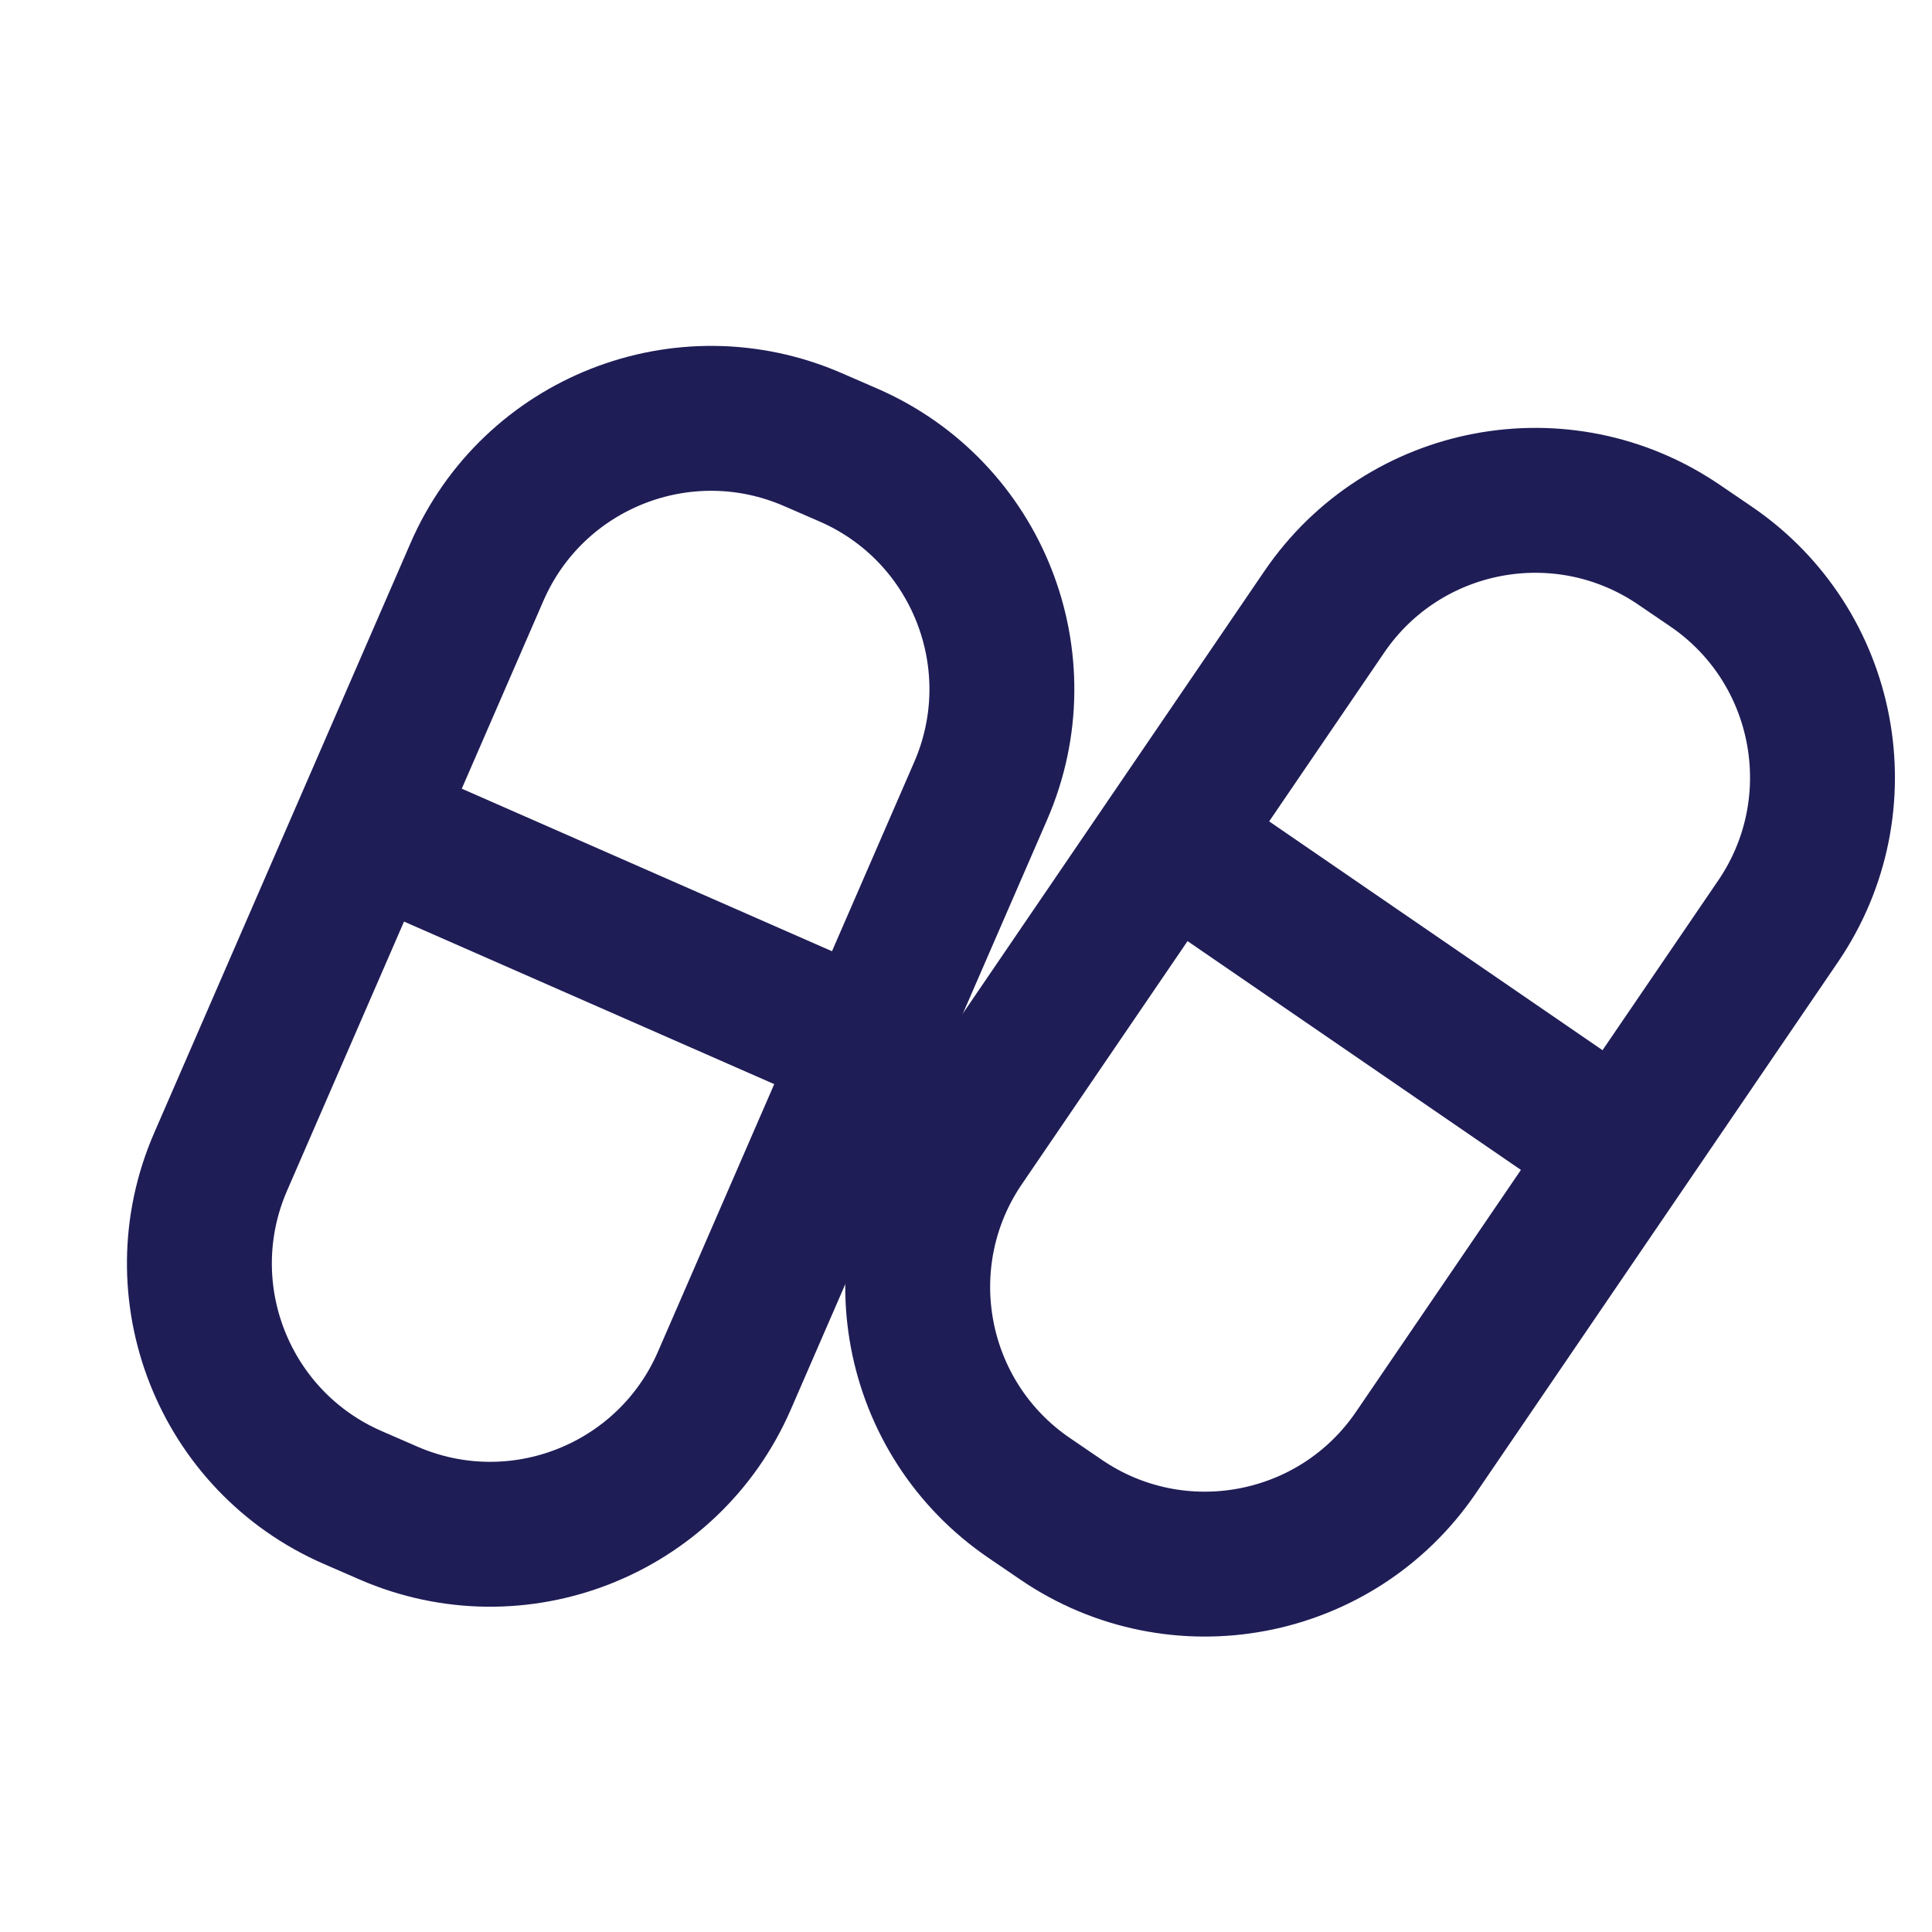 <svg width="40" height="40" viewBox="0 0 40 40" fill="none" xmlns="http://www.w3.org/2000/svg">
<path d="M9.875 11.842L4.568 24.053C3.404 26.73 4.631 29.844 7.309 31.007L8.042 31.326C10.72 32.49 13.833 31.262 14.997 28.585L20.304 16.374C21.467 13.697 20.24 10.583 17.563 9.42L16.829 9.101C14.152 7.937 11.038 9.164 9.875 11.842Z" stroke="#1F1D56" stroke-width="3" stroke-linecap="round"/>
<path d="M7.914 17.244L17.871 21.616" stroke="#1F1D56" stroke-width="3" stroke-linecap="round"/>
<path d="M27.418 12.668L19.919 23.67C18.274 26.082 18.897 29.37 21.309 31.014L21.97 31.465C24.382 33.109 27.671 32.486 29.315 30.074L36.814 19.073C38.458 16.661 37.836 13.372 35.423 11.728L34.762 11.278C32.35 9.633 29.062 10.256 27.418 12.668Z" stroke="#1F1D56" stroke-width="3" stroke-linecap="round"/>
<path d="M24.471 17.586L33.442 23.743" stroke="#1F1D56" stroke-width="3" stroke-linecap="round"/>
</svg>
